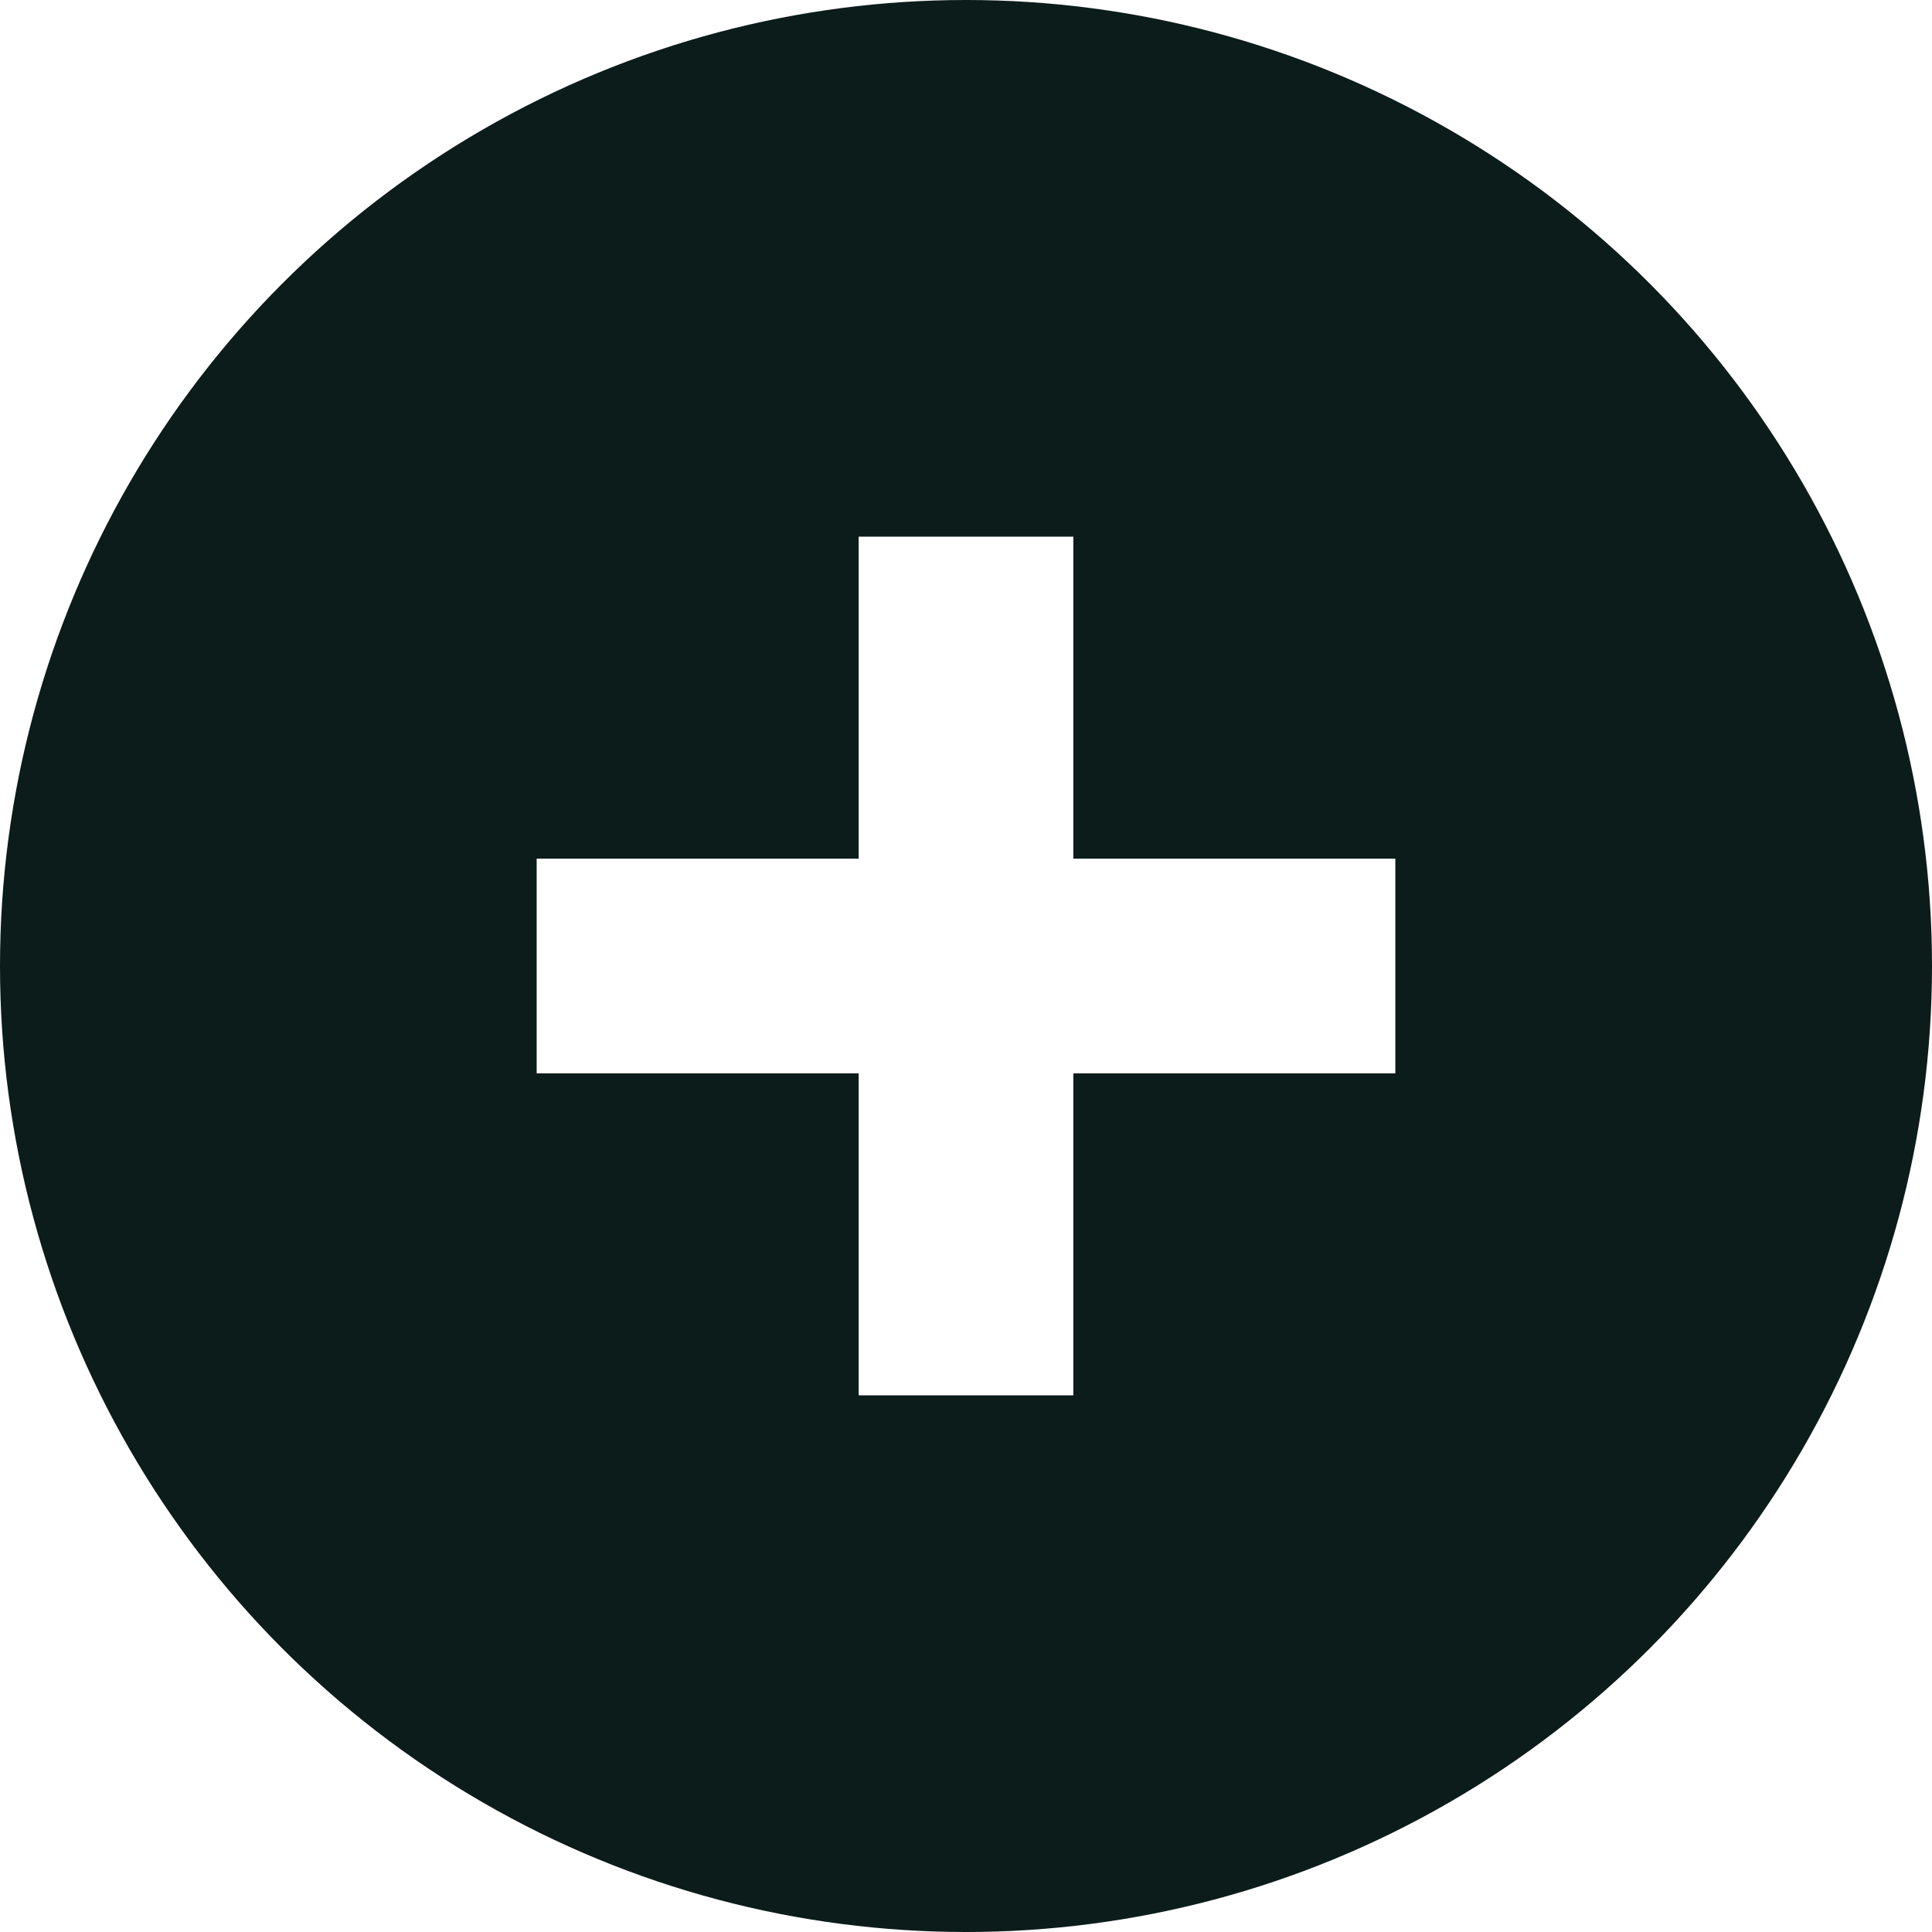 <svg id="icon" xmlns="http://www.w3.org/2000/svg" xmlns:xlink="http://www.w3.org/1999/xlink" width="36" height="36" viewBox="0 0 36 36">
  <defs>
    <style>
      .cls-1 {
        fill: #0b1c1b;
      }

      .cls-2 {
        filter: url(#filter);
      }

      .cls-3 {
        fill: #fff;
      }
    </style>
    <filter id="filter" filterUnits="userSpaceOnUse">
      <feFlood result="flood" flood-color="#fff"/>
      <feComposite result="composite" operator="in" in2="SourceGraphic"/>
      <feBlend result="blend" in2="SourceGraphic"/>
    </filter>
  </defs>
  <g id="bg">
    <circle id="楕円形_27" data-name="楕円形 27" class="cls-1" cx="18" cy="18" r="18"/>
  </g>
  <g id="_" data-name="+" class="cls-2">
    <rect id="長方形_607" data-name="長方形 607" class="cls-3" x="10" y="16" width="16" height="4"/>
    <rect id="長方形_607_のコピー" data-name="長方形 607 のコピー" class="cls-3" x="16" y="10" width="4" height="16"/>
  </g>
</svg>
